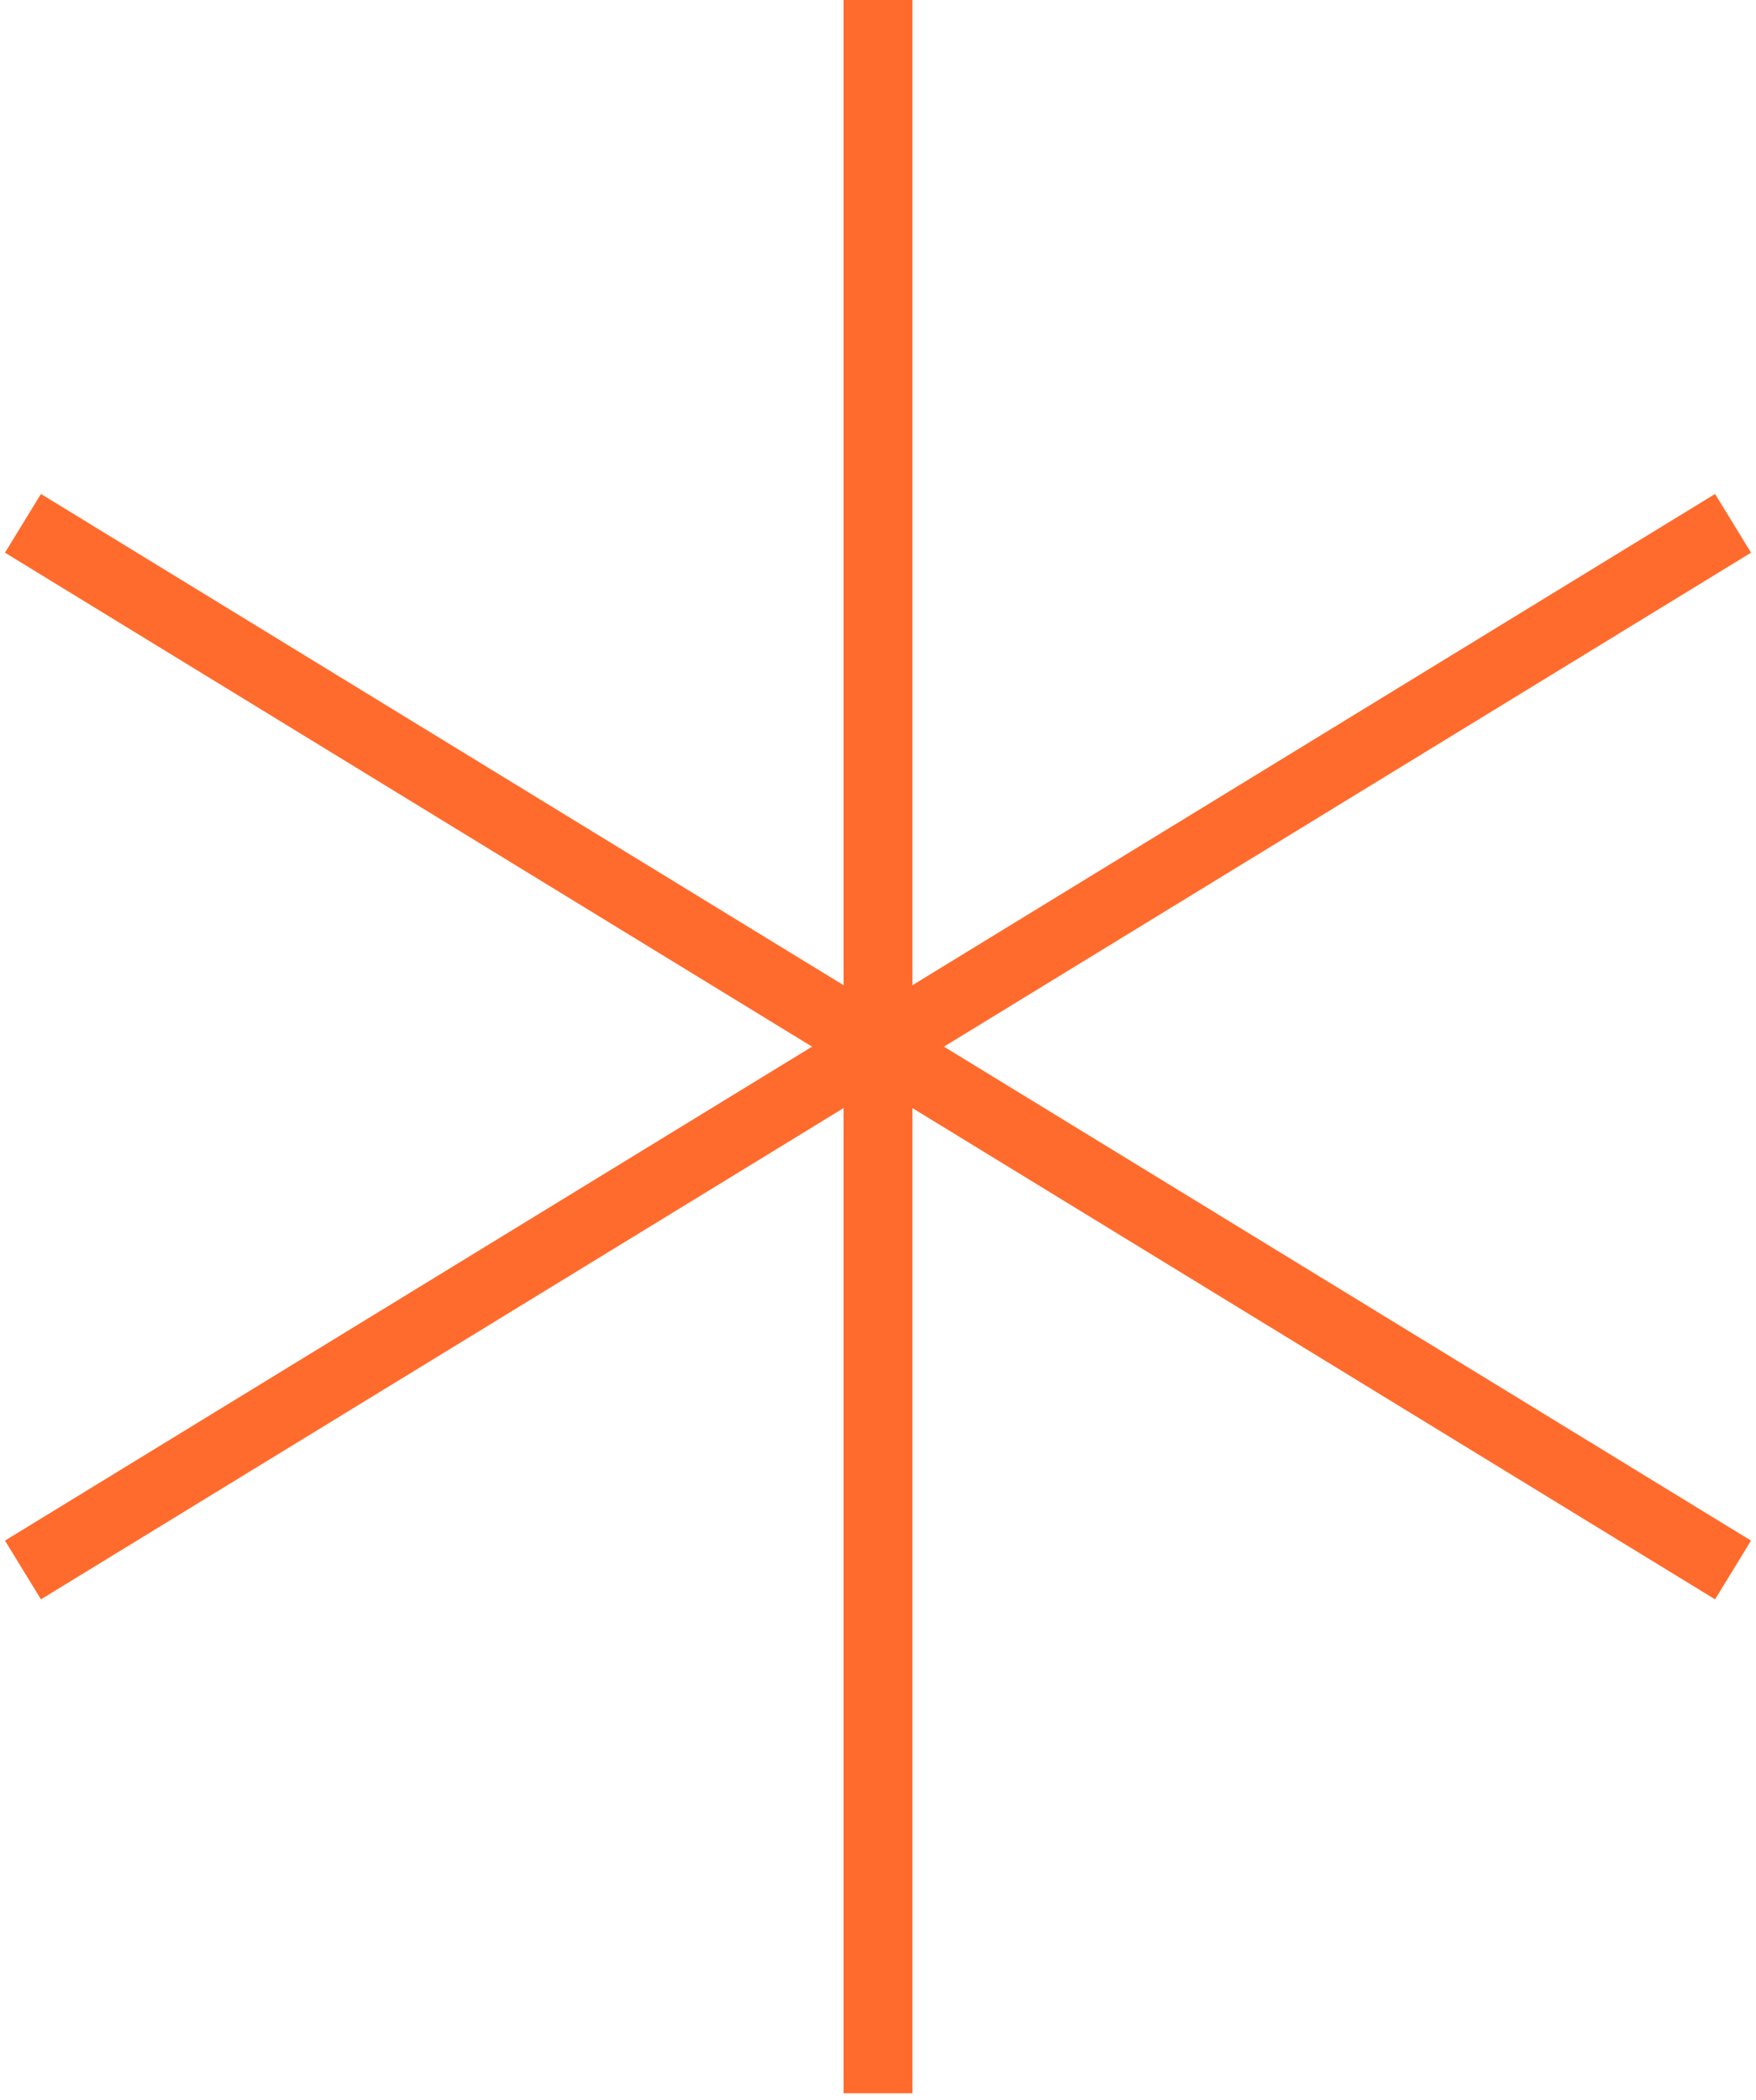 <svg xmlns="http://www.w3.org/2000/svg" width="153" height="183" viewBox="0 0 153 183" fill="none"><path d="M76.5 0V182.403" stroke="#FF6B2C" stroke-width="6"></path><path d="M2 45.601L150.999 136.803" stroke="#FF6B2C" stroke-width="6"></path><path d="M151 45.601L2.001 136.803" stroke="#FF6B2C" stroke-width="6"></path></svg>
